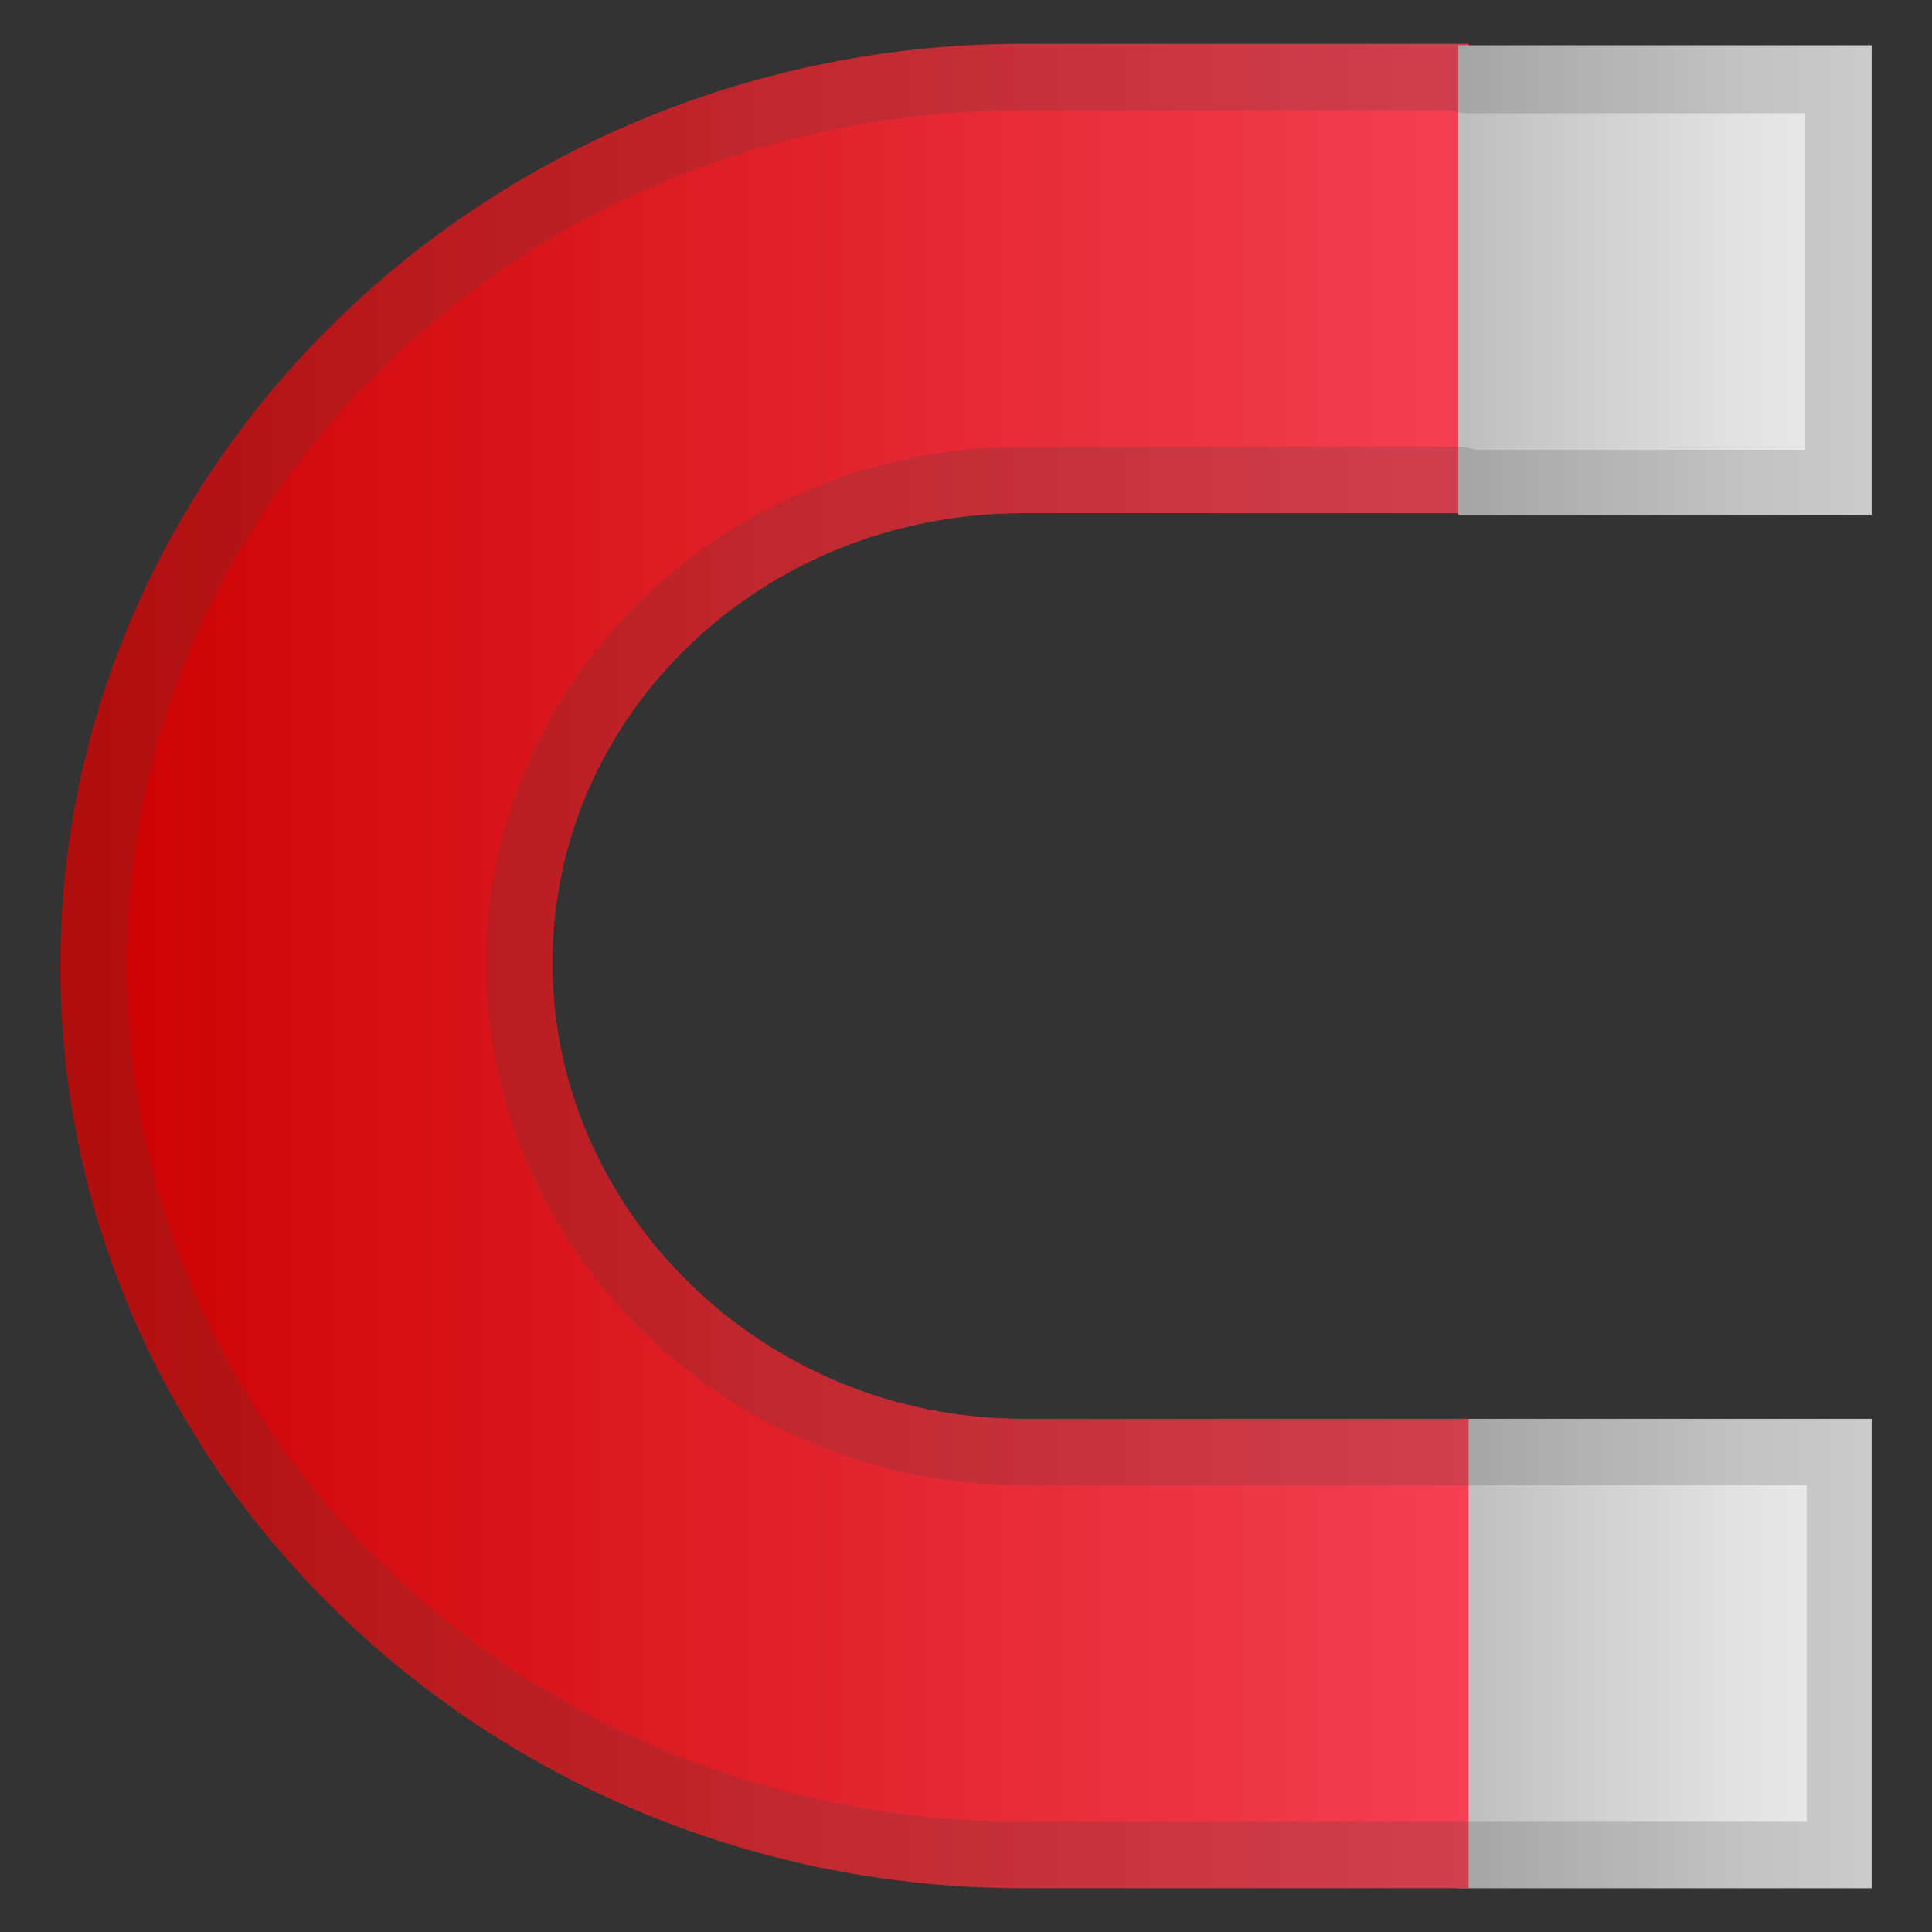 <?xml version="1.0" encoding="utf-8"?>
<!-- Generator: Adobe Illustrator 24.0.3, SVG Export Plug-In . SVG Version: 6.00 Build 0)  -->
<svg version="1.1" id="Layer_1" xmlns="http://www.w3.org/2000/svg" xmlns:xlink="http://www.w3.org/1999/xlink" x="0px" y="0px"
	 viewBox="0 0 128 128" style="enable-background:new 0 0 128 128;" xml:space="preserve">
<rect x="0" y="0" width="128" height="128" fill="#333333" stroke="none"/>
<linearGradient id="SVGID_1_" gradientUnits="userSpaceOnUse" x1="-568.62" y1="150.53" x2="-568.62" y2="176.733" gradientTransform="matrix(2.244000e-08 -1 -1.046 2.234800e-08 281.41 -459.07)">
	<stop  offset="0" style="stop-color:#EEEEEE"/>
	<stop  offset="0.32" style="stop-color:#E2E2E2"/>
	<stop  offset="0.89" style="stop-color:#C4C4C4"/>
	<stop  offset="1" style="stop-color:#BDBDBD"/>
</linearGradient>
<rect x="96.6" y="94" style="fill:url(#SVGID_1_);" width="27.4" height="31.1"/>
<linearGradient id="SVGID_2_" gradientUnits="userSpaceOnUse" x1="-523.07" y1="151.055" x2="-523.07" y2="265.252" gradientTransform="matrix(2.244000e-08 -1 -1.046 2.234800e-08 281.41 -459.07)">
	<stop  offset="0" style="stop-color:#FF5269"/>
	<stop  offset="1" style="stop-color:#CC0000"/>
</linearGradient>
<path style="fill:url(#SVGID_2_);" d="M67.8,125.1h29.5V94H67.8c-17.3,0-31.2-13.8-31.2-30.2S50.4,34,67.8,34h29.5V2.9H67.8
	C32.6,2.9,4,30.4,4,64S32.6,125.1,67.8,125.1z"/>
<linearGradient id="SVGID_3_" gradientUnits="userSpaceOnUse" x1="-477.62" y1="150.53" x2="-477.62" y2="176.733" gradientTransform="matrix(2.244000e-08 -1 -1.046 2.234800e-08 281.41 -459.07)">
	<stop  offset="0" style="stop-color:#EEEEEE"/>
	<stop  offset="0.32" style="stop-color:#E2E2E2"/>
	<stop  offset="0.89" style="stop-color:#C4C4C4"/>
	<stop  offset="1" style="stop-color:#BDBDBD"/>
</linearGradient>
<rect x="96.6" y="3" style="fill:url(#SVGID_3_);" width="27.4" height="31.1"/>
<g style="opacity:0.2;">
	<path style="fill:#424242;" d="M96,7.3c0.4,0.1,0.8,0.2,1.2,0.2h22.4v22.3H97.8c-0.4-0.1-0.8-0.2-1.2-0.2H67.8
		c-19.6,0-35.6,15.3-35.6,34.2c0,19.1,16,34.6,35.6,34.6h51.9v22.3H67.8C35,120.7,8.4,95.3,8.4,64S35,7.3,67.8,7.3H96 M97.2,2.9
		H67.8C32.6,2.9,4,30.4,4,64s28.6,61.1,63.8,61.1H124V94H67.8c-17.3,0-31.2-13.8-31.2-30.2C36.6,47.5,50.4,34,67.8,34h28.8v0.2H124
		V3H97.2V2.9z"/>
</g>
</svg>
